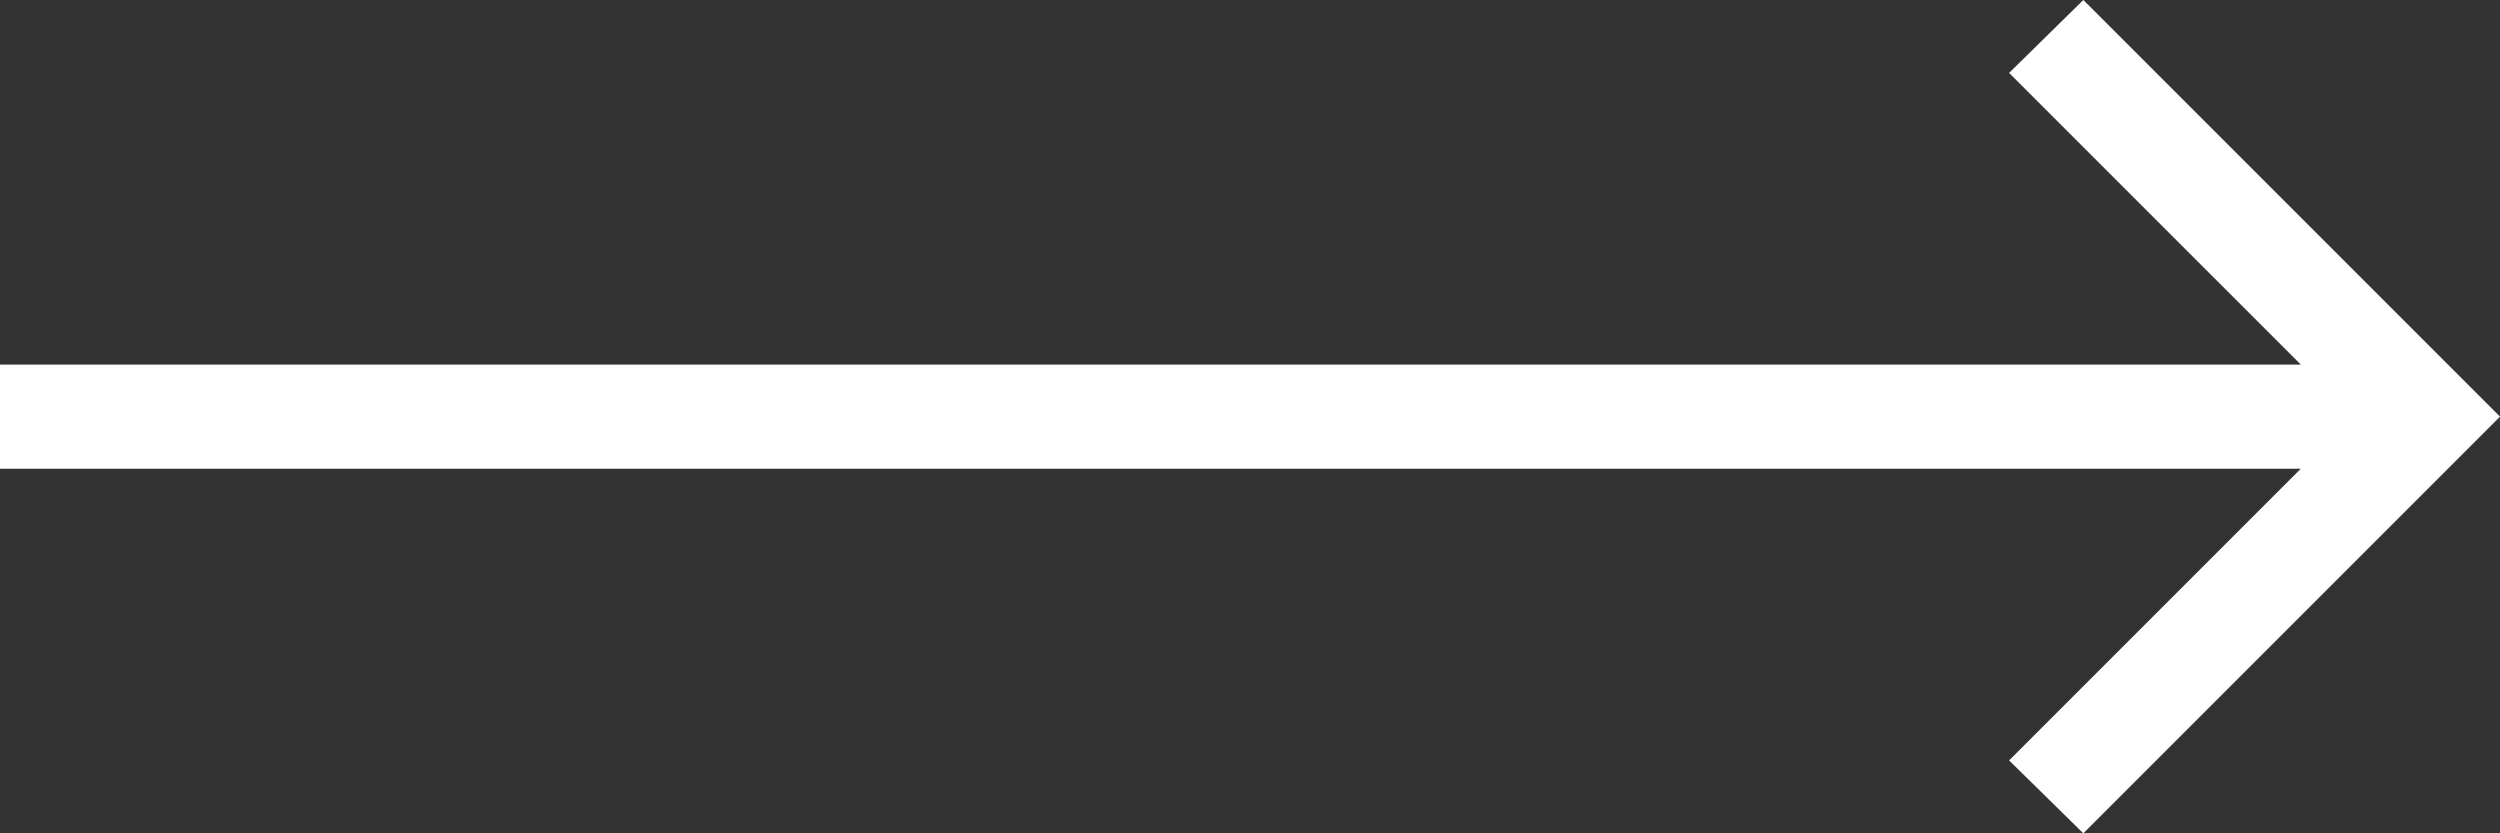 <svg width="48" height="16" viewBox="0 0 48 16" fill="none" xmlns="http://www.w3.org/2000/svg">
<rect x="0" y="0" width="48" height="16" fill="#333333" stroke="none"/>
<path d="M44.175 9H0V7H44.175L38.575 1.4L40 0L48 8L40 16L38.575 14.6L44.175 9Z" fill="white"/>
</svg>
